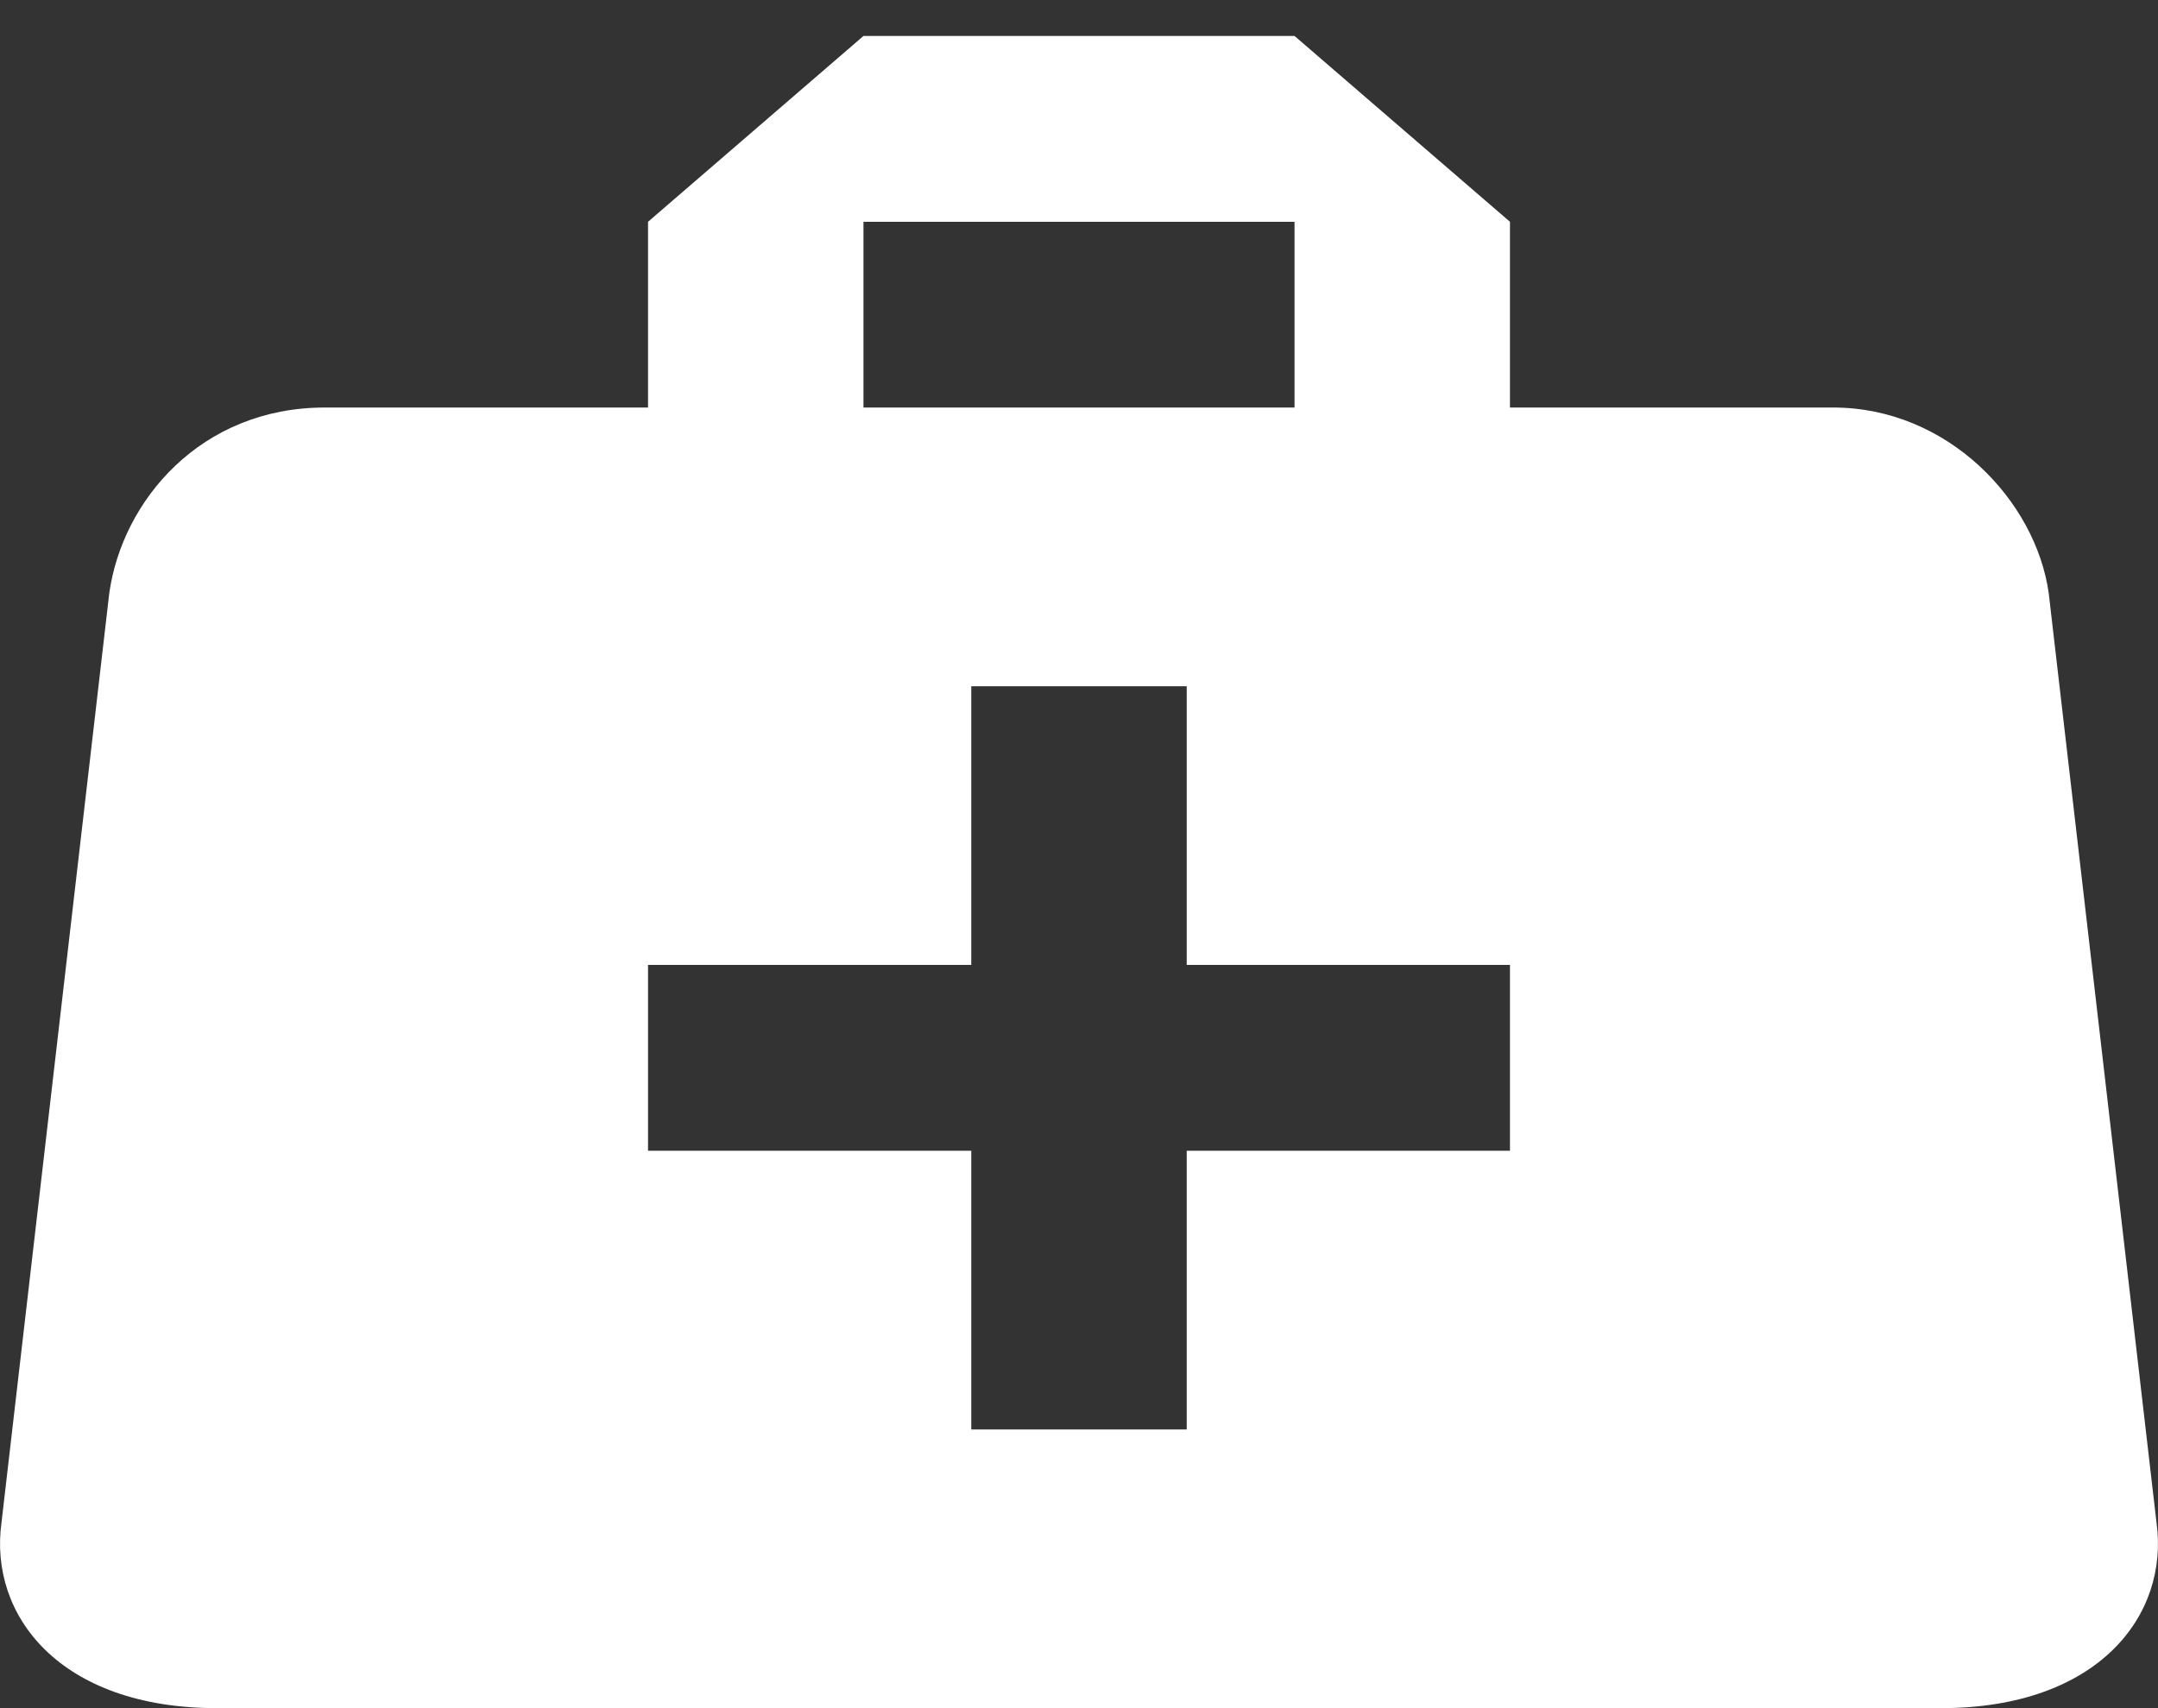 <svg width="24" height="19" viewBox="0 0 24 19" fill="none" xmlns="http://www.w3.org/2000/svg">
<rect x="0" y="0" width="24" height="19" fill="#333333" stroke="none"/>
<path d="M9.603 0.4L7.207 2.467V4.533H3.612C2.234 4.533 1.359 5.567 1.215 6.6L0.017 16.933C-0.127 17.967 0.664 19 2.413 19H21.587C23.336 19 24.127 17.967 23.983 16.933L22.785 6.6C22.641 5.567 21.659 4.533 20.388 4.533H16.793V2.467L14.397 0.4H9.603ZM9.603 2.467H14.397V4.533H9.603V2.467ZM10.802 7.633H13.198V10.733H16.793V12.8H13.198V15.9H10.802V12.8H7.207V10.733H10.802V7.633Z" fill="white"/>
</svg>
